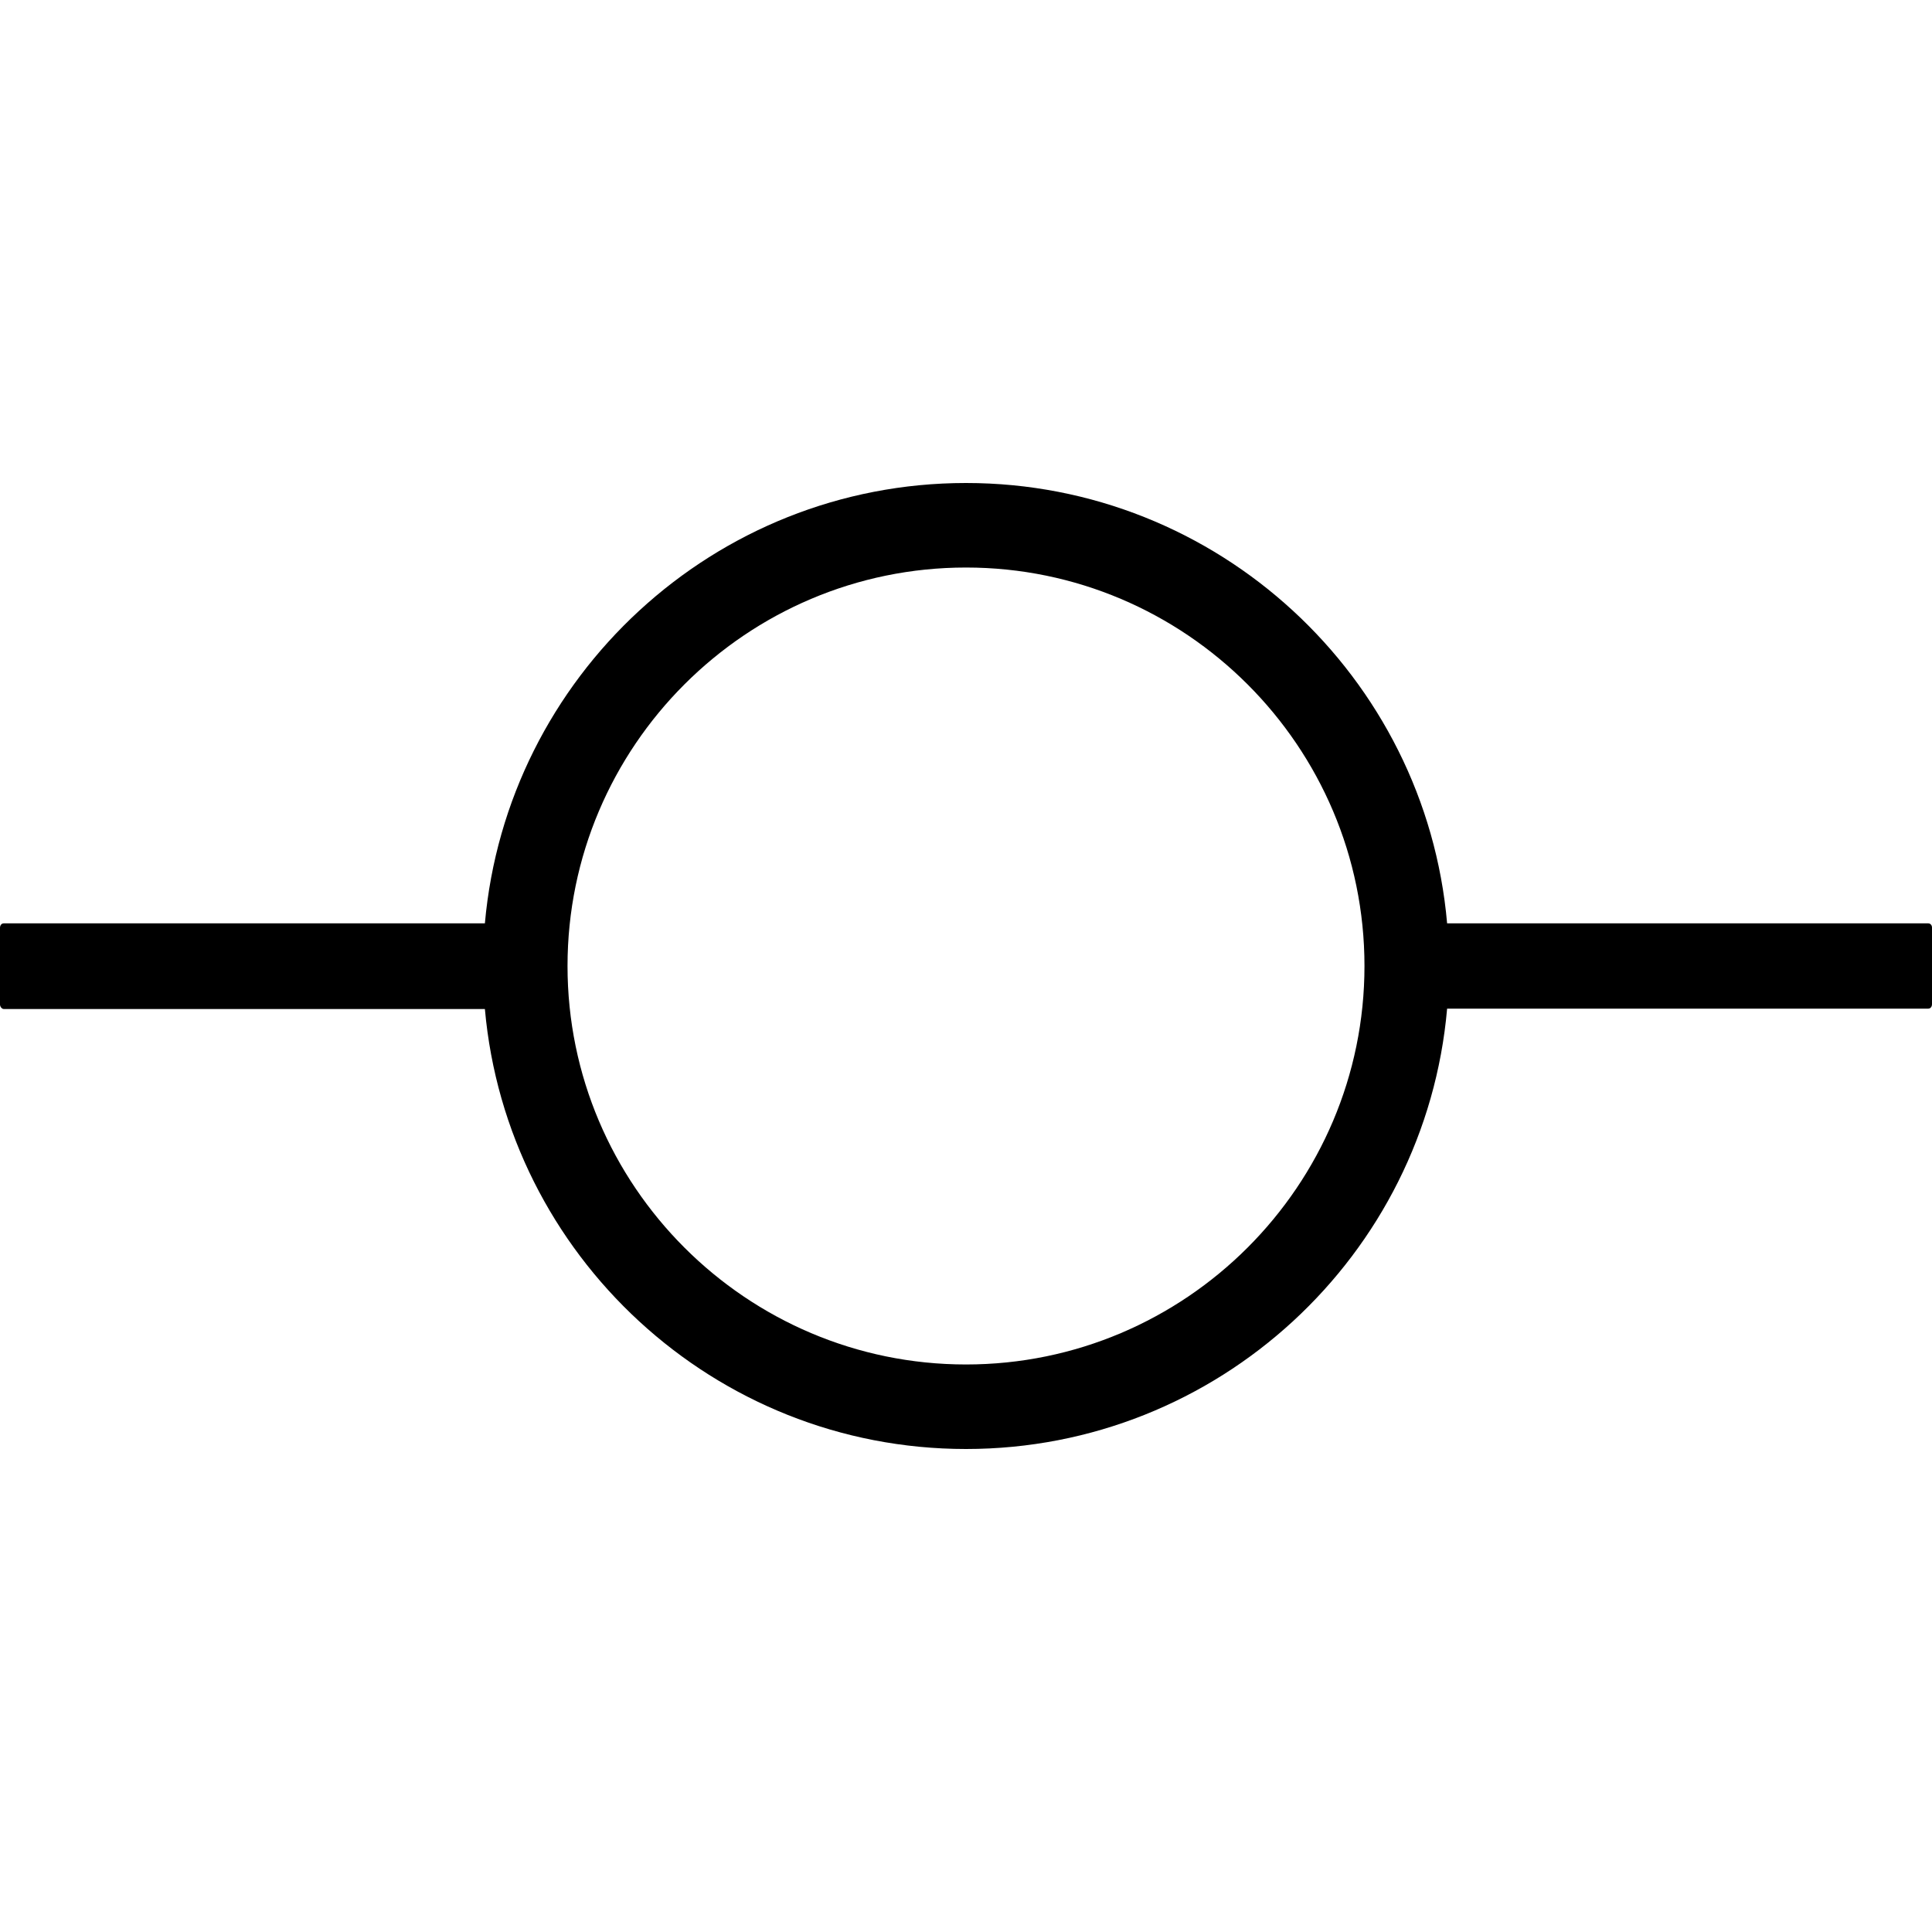 <svg xmlns="http://www.w3.org/2000/svg" xml:space="preserve" viewBox="0 0 512 512"><path d="M511 244.7H383.5C377.8 179.4 322.8 128 256 128s-121.7 51.4-127.5 116.7H1c-.6 0-1 .5-1 1.2v20.3c0 .6.5 1.2 1 1.2h127.5C134.3 332.6 189.2 384 256 384s121.8-51.4 127.5-116.7H511c.6 0 1-.5 1-1.2v-20.3c0-.6-.4-1.1-1-1.1M256 361.6c-58.2 0-105.6-47.4-105.6-105.6S197.8 150.4 256 150.4 361.6 197.8 361.6 256 314.2 361.6 256 361.6"/></svg>
